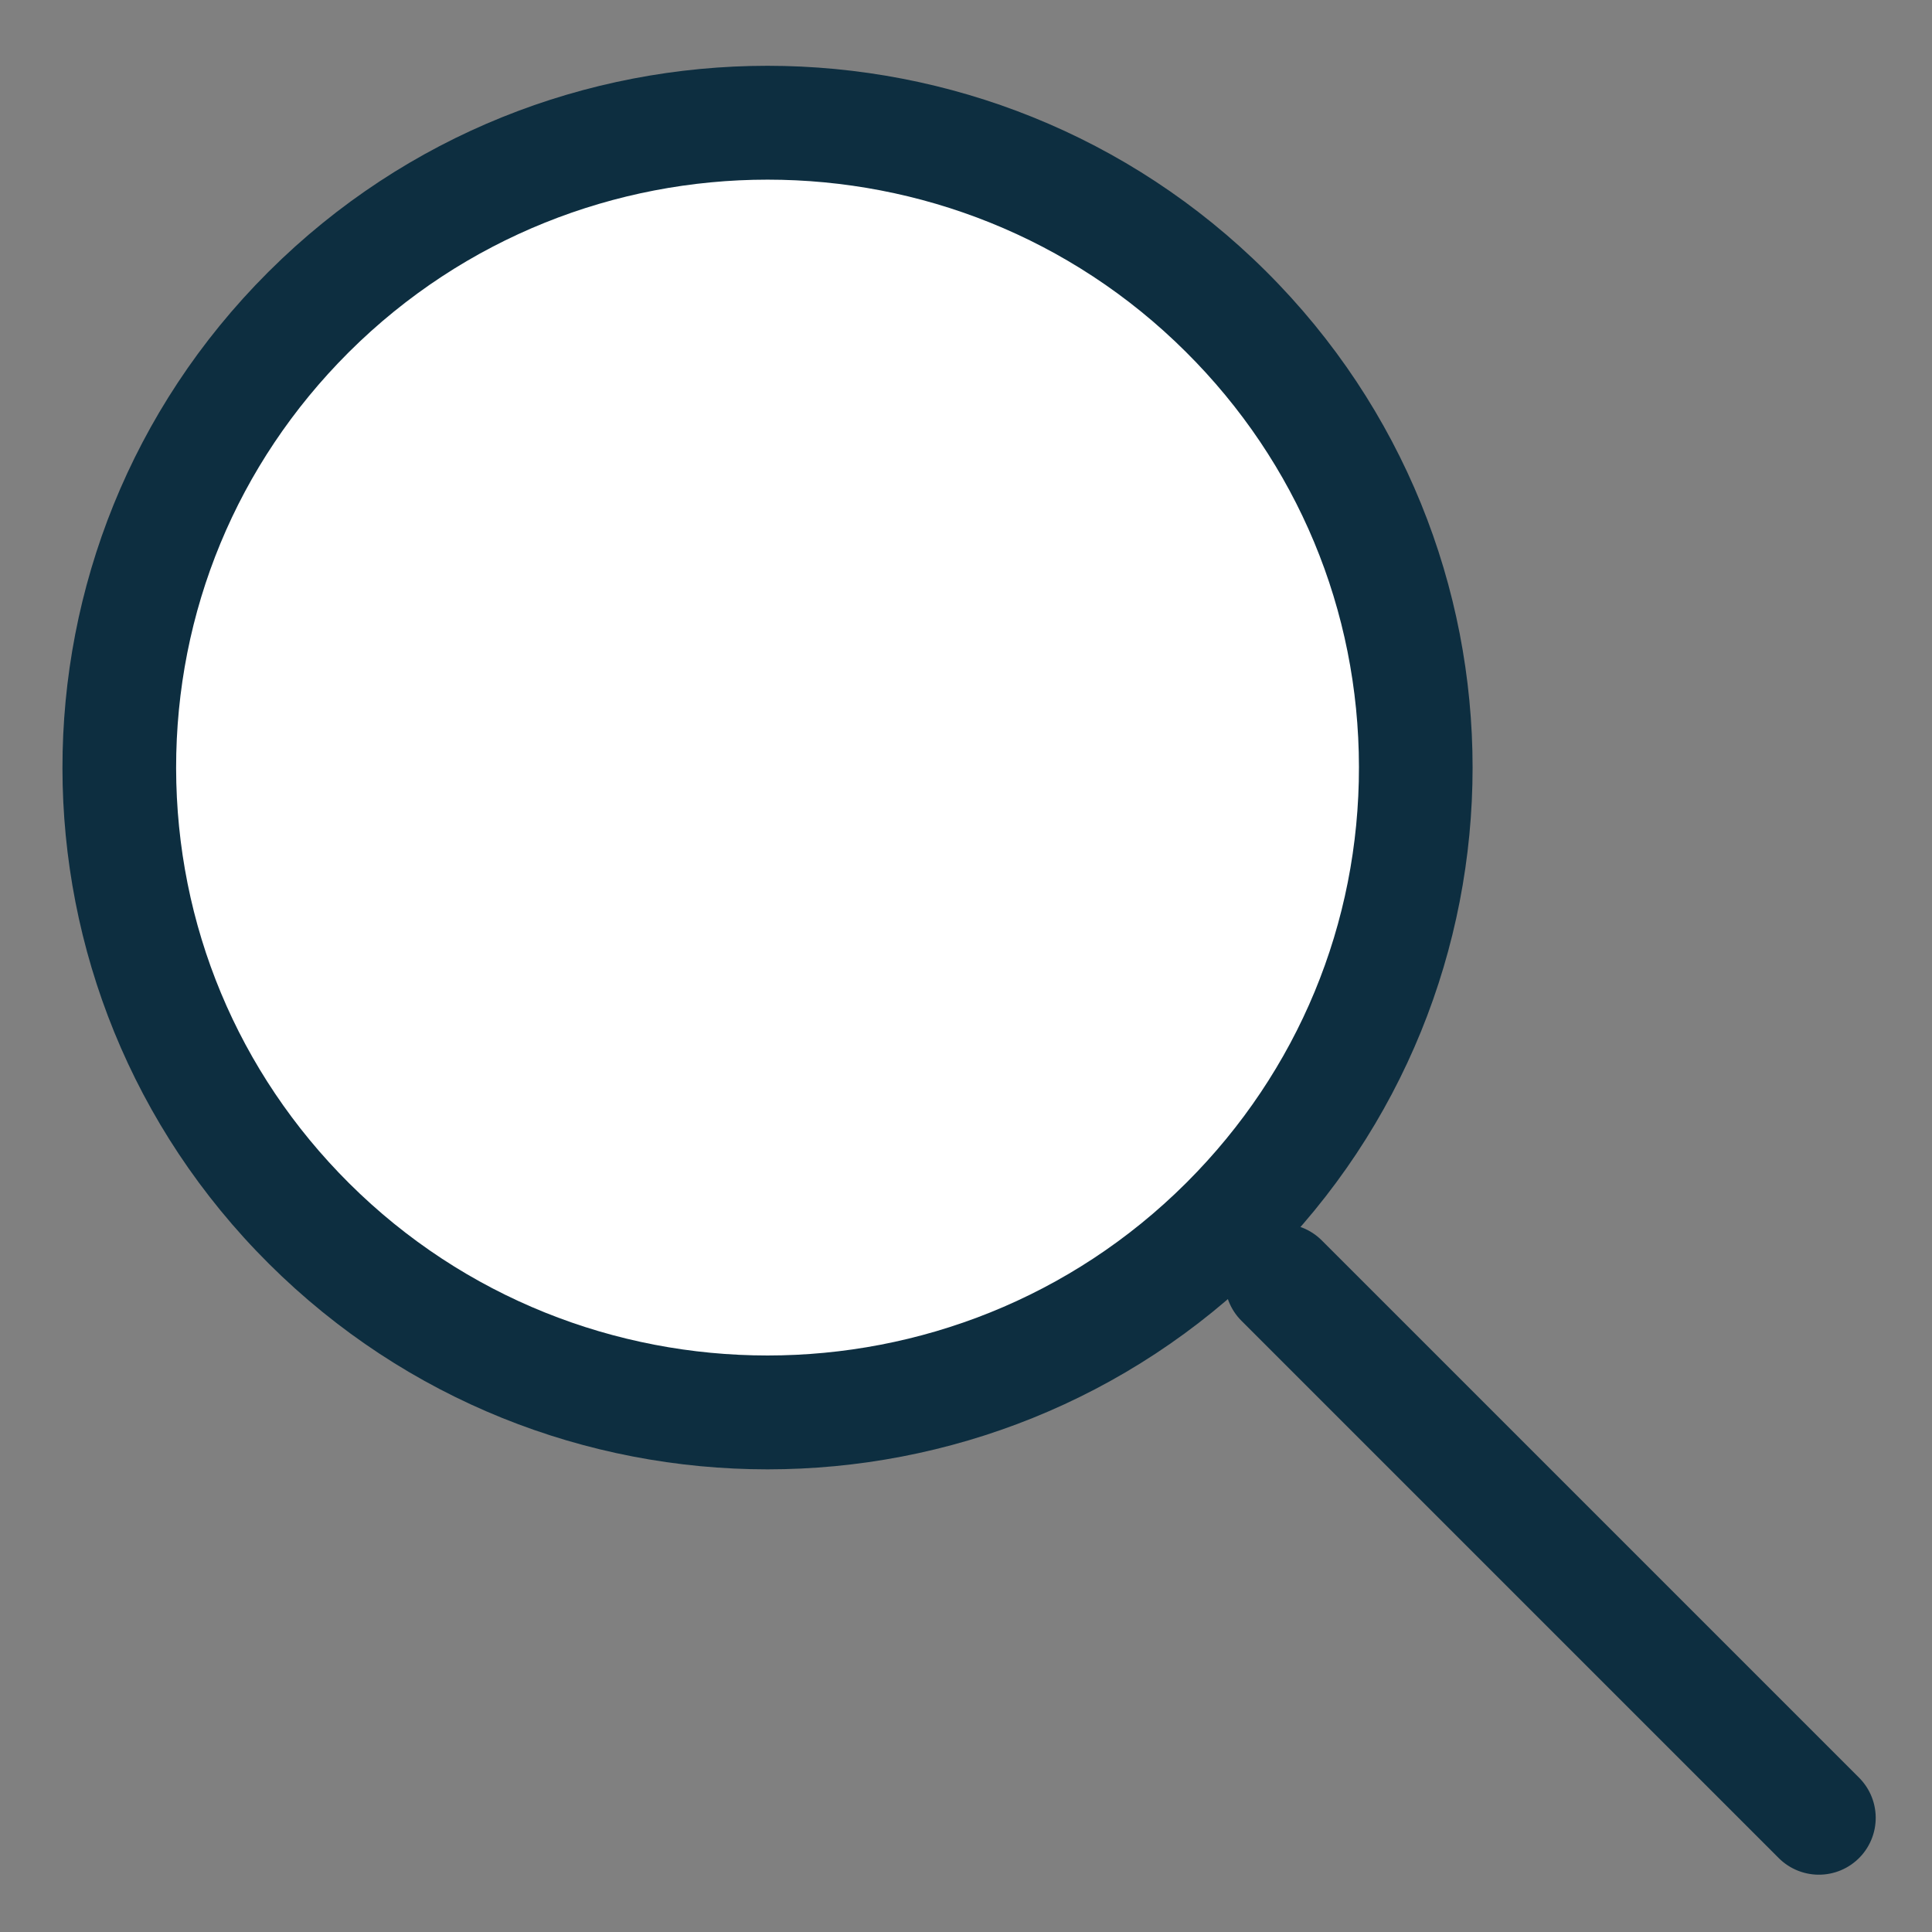 <svg xmlns="http://www.w3.org/2000/svg" xmlns:xlink="http://www.w3.org/1999/xlink" width="17" height="17" viewBox="0 0 17 17"><rect x="0" y="0" width="17" height="17" fill="#808080" stroke="none"/><defs><clipPath id="a"><rect width="17" height="17" transform="translate(1114 -88)" fill="rgba(255,255,255,0.29)"/></clipPath></defs><g transform="translate(-1114 88)" clip-path="url(#a)"><g transform="translate(1112 -81.246) rotate(-45)" fill="#fff" stroke-linecap="round"><path d="M 6.219 11.879 L 6.205 11.879 C 3.067 11.872 0.507 9.313 0.5 6.174 C 0.496 4.657 1.083 3.232 2.152 2.161 C 3.22 1.09 4.644 0.5 6.161 0.5 L 6.174 0.5 C 9.313 0.507 11.872 3.067 11.879 6.205 C 11.883 7.722 11.296 9.147 10.228 10.218 C 9.159 11.289 7.735 11.879 6.219 11.879 Z" stroke="none"/><path d="M 6.161 1 C 4.778 1 3.48 1.538 2.506 2.514 C 1.532 3.491 0.997 4.79 1 6.173 C 1.007 9.037 3.342 11.373 6.207 11.379 L 6.219 11.379 C 7.601 11.379 8.9 10.842 9.874 9.865 C 10.848 8.889 11.383 7.589 11.379 6.206 C 11.373 3.342 9.037 1.007 6.172 1 L 6.161 1 M 6.161 3.814697265625e-06 C 6.166 3.814697265625e-06 6.17 8.58306884765625e-06 6.175 2.09808349609375e-05 C 9.594 0.008 12.371 2.786 12.379 6.204 C 12.387 9.623 9.623 12.387 6.204 12.379 C 2.786 12.371 0.008 9.594 1.9073486328125e-05 6.175 C -0.008 2.762 2.749 3.814697265625e-06 6.161 3.814697265625e-06 Z" stroke="none" fill="#0d2e40"/></g><line y2="6.686" transform="translate(1125.277 -76.732) rotate(-45)" fill="none" stroke="#0d2e40" stroke-linecap="round" stroke-width="1"/></g></svg>